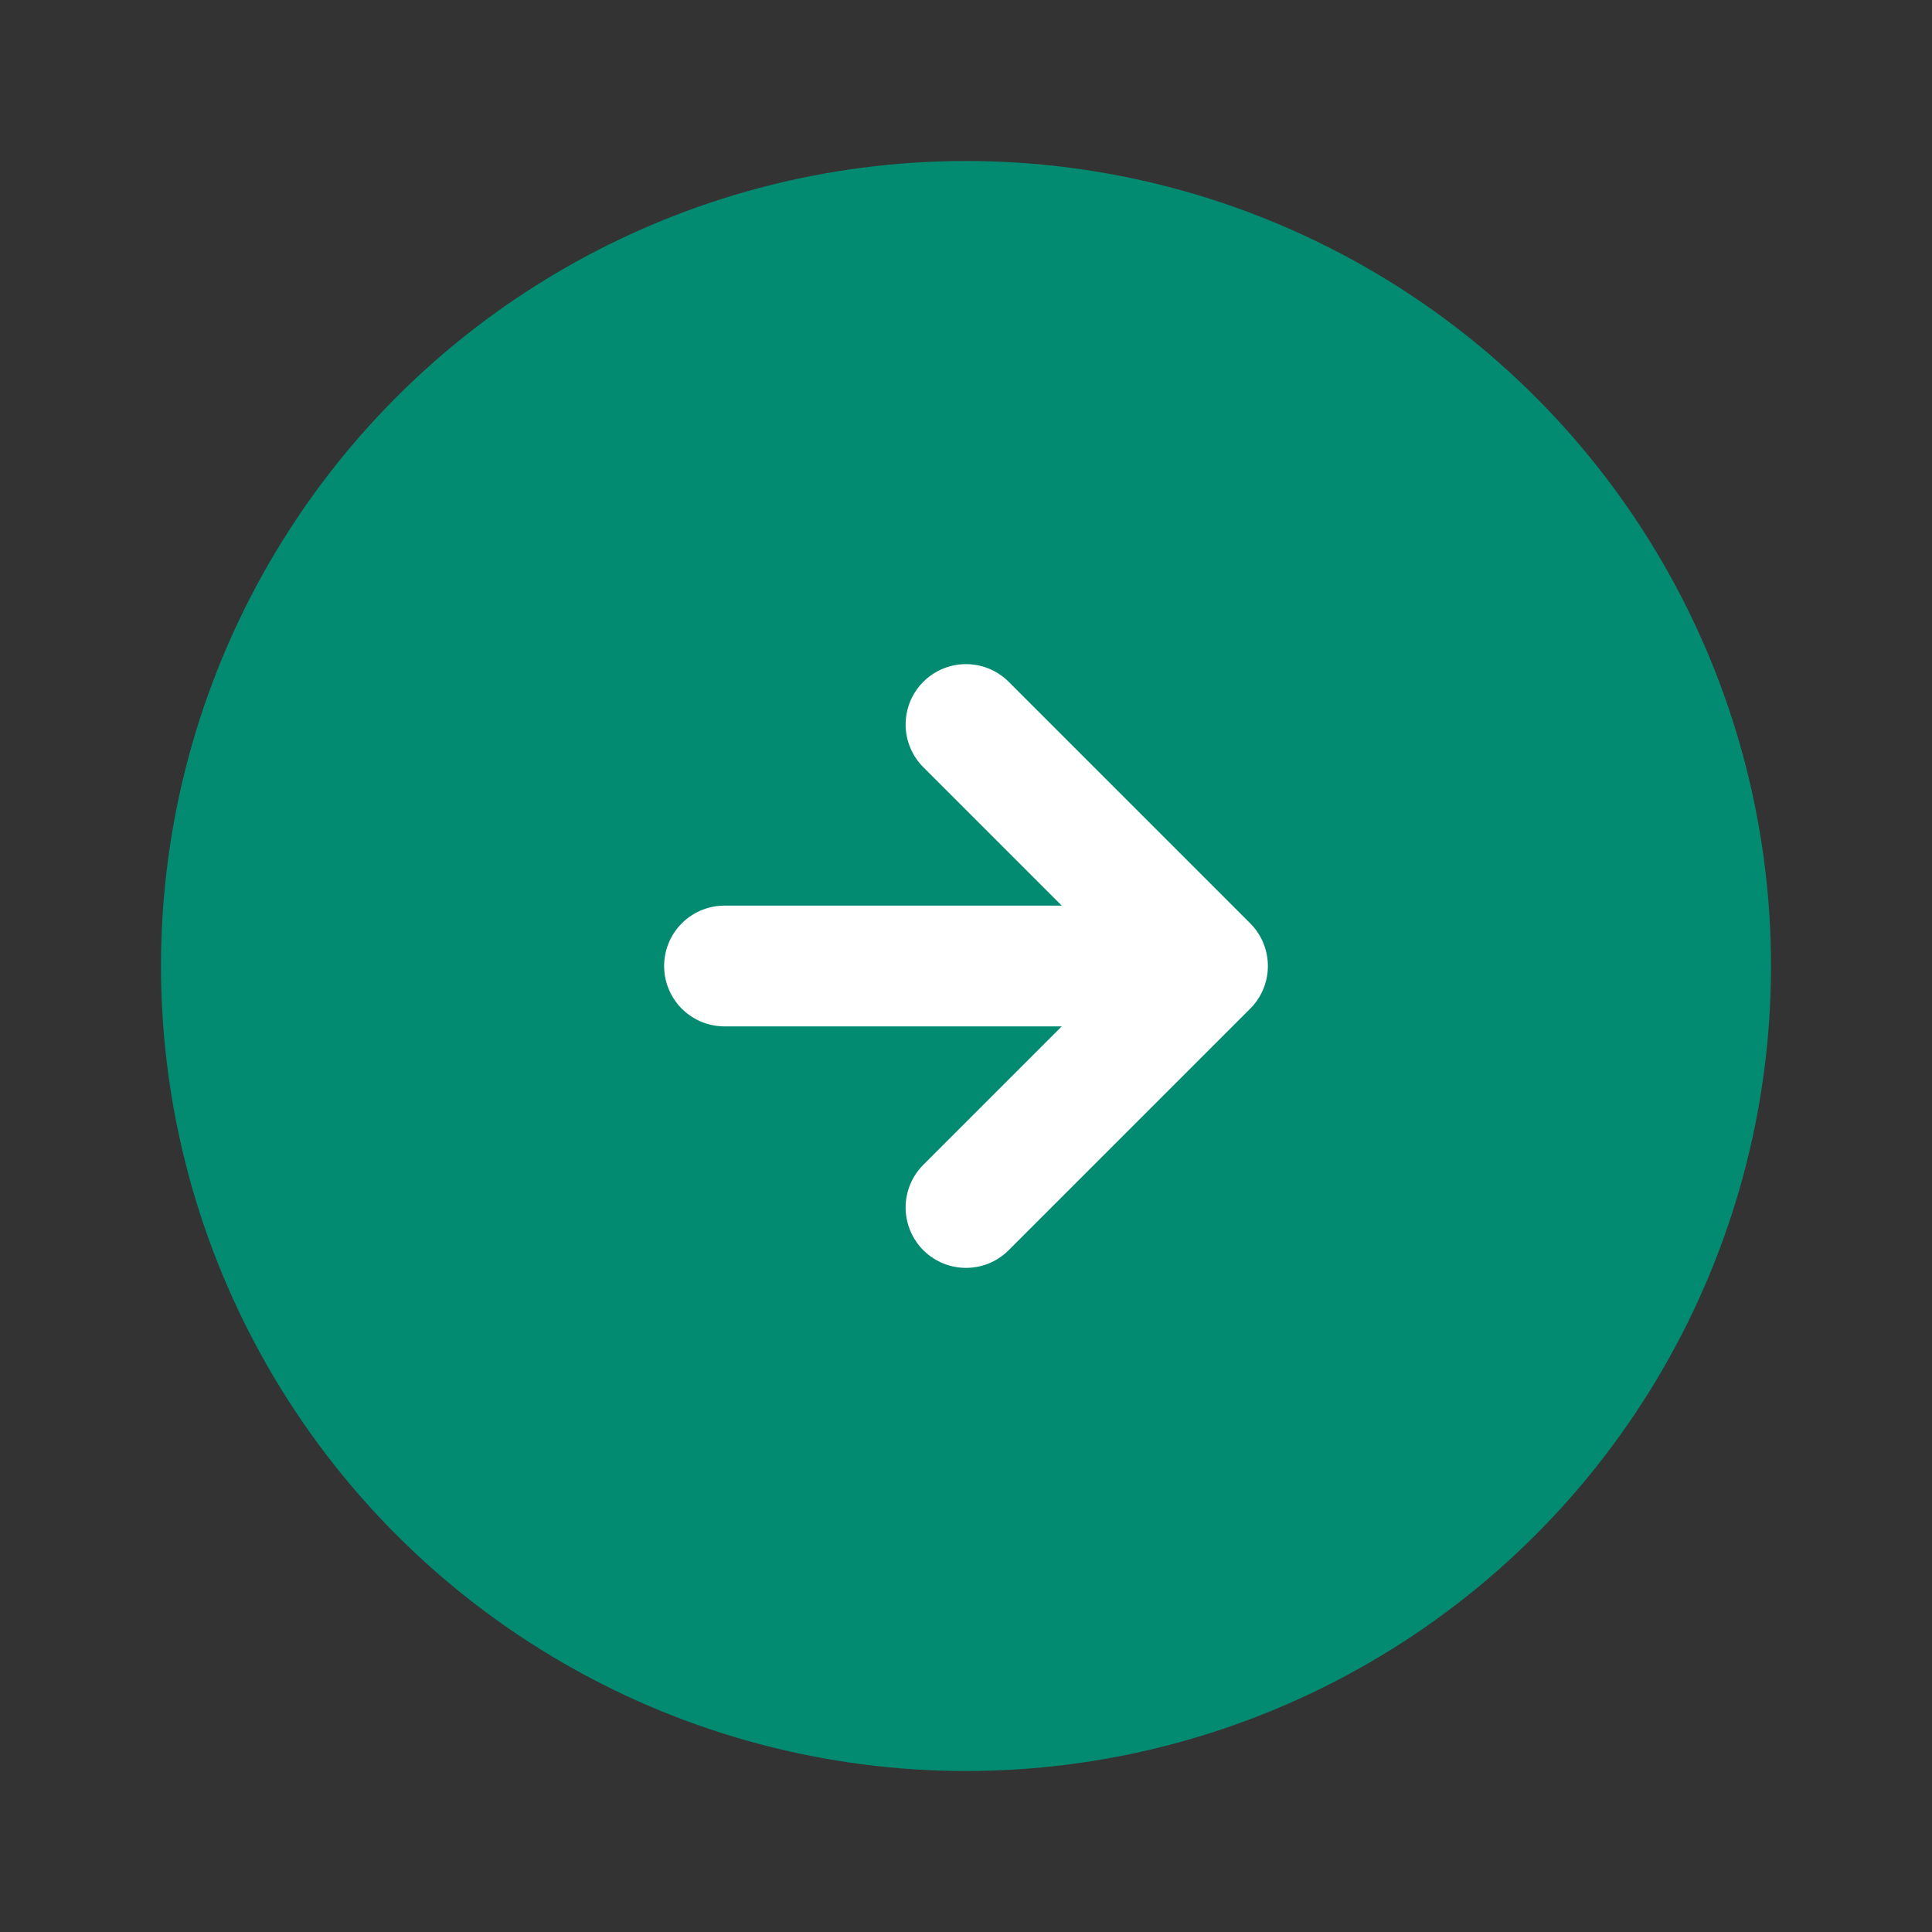 <svg width="24" height="24" viewBox="0 0 24 24" fill="none" xmlns="http://www.w3.org/2000/svg">
<rect x="0" y="0" width="24" height="24" fill="#333333" stroke="none"/>
<circle cx="12" cy="12" r="10" fill="#038B72"/>
<path d="M12 9L15 12M15 12L12 15M15 12H9" stroke="white" stroke-width="1.5" stroke-linecap="round" stroke-linejoin="round"/>
</svg>
